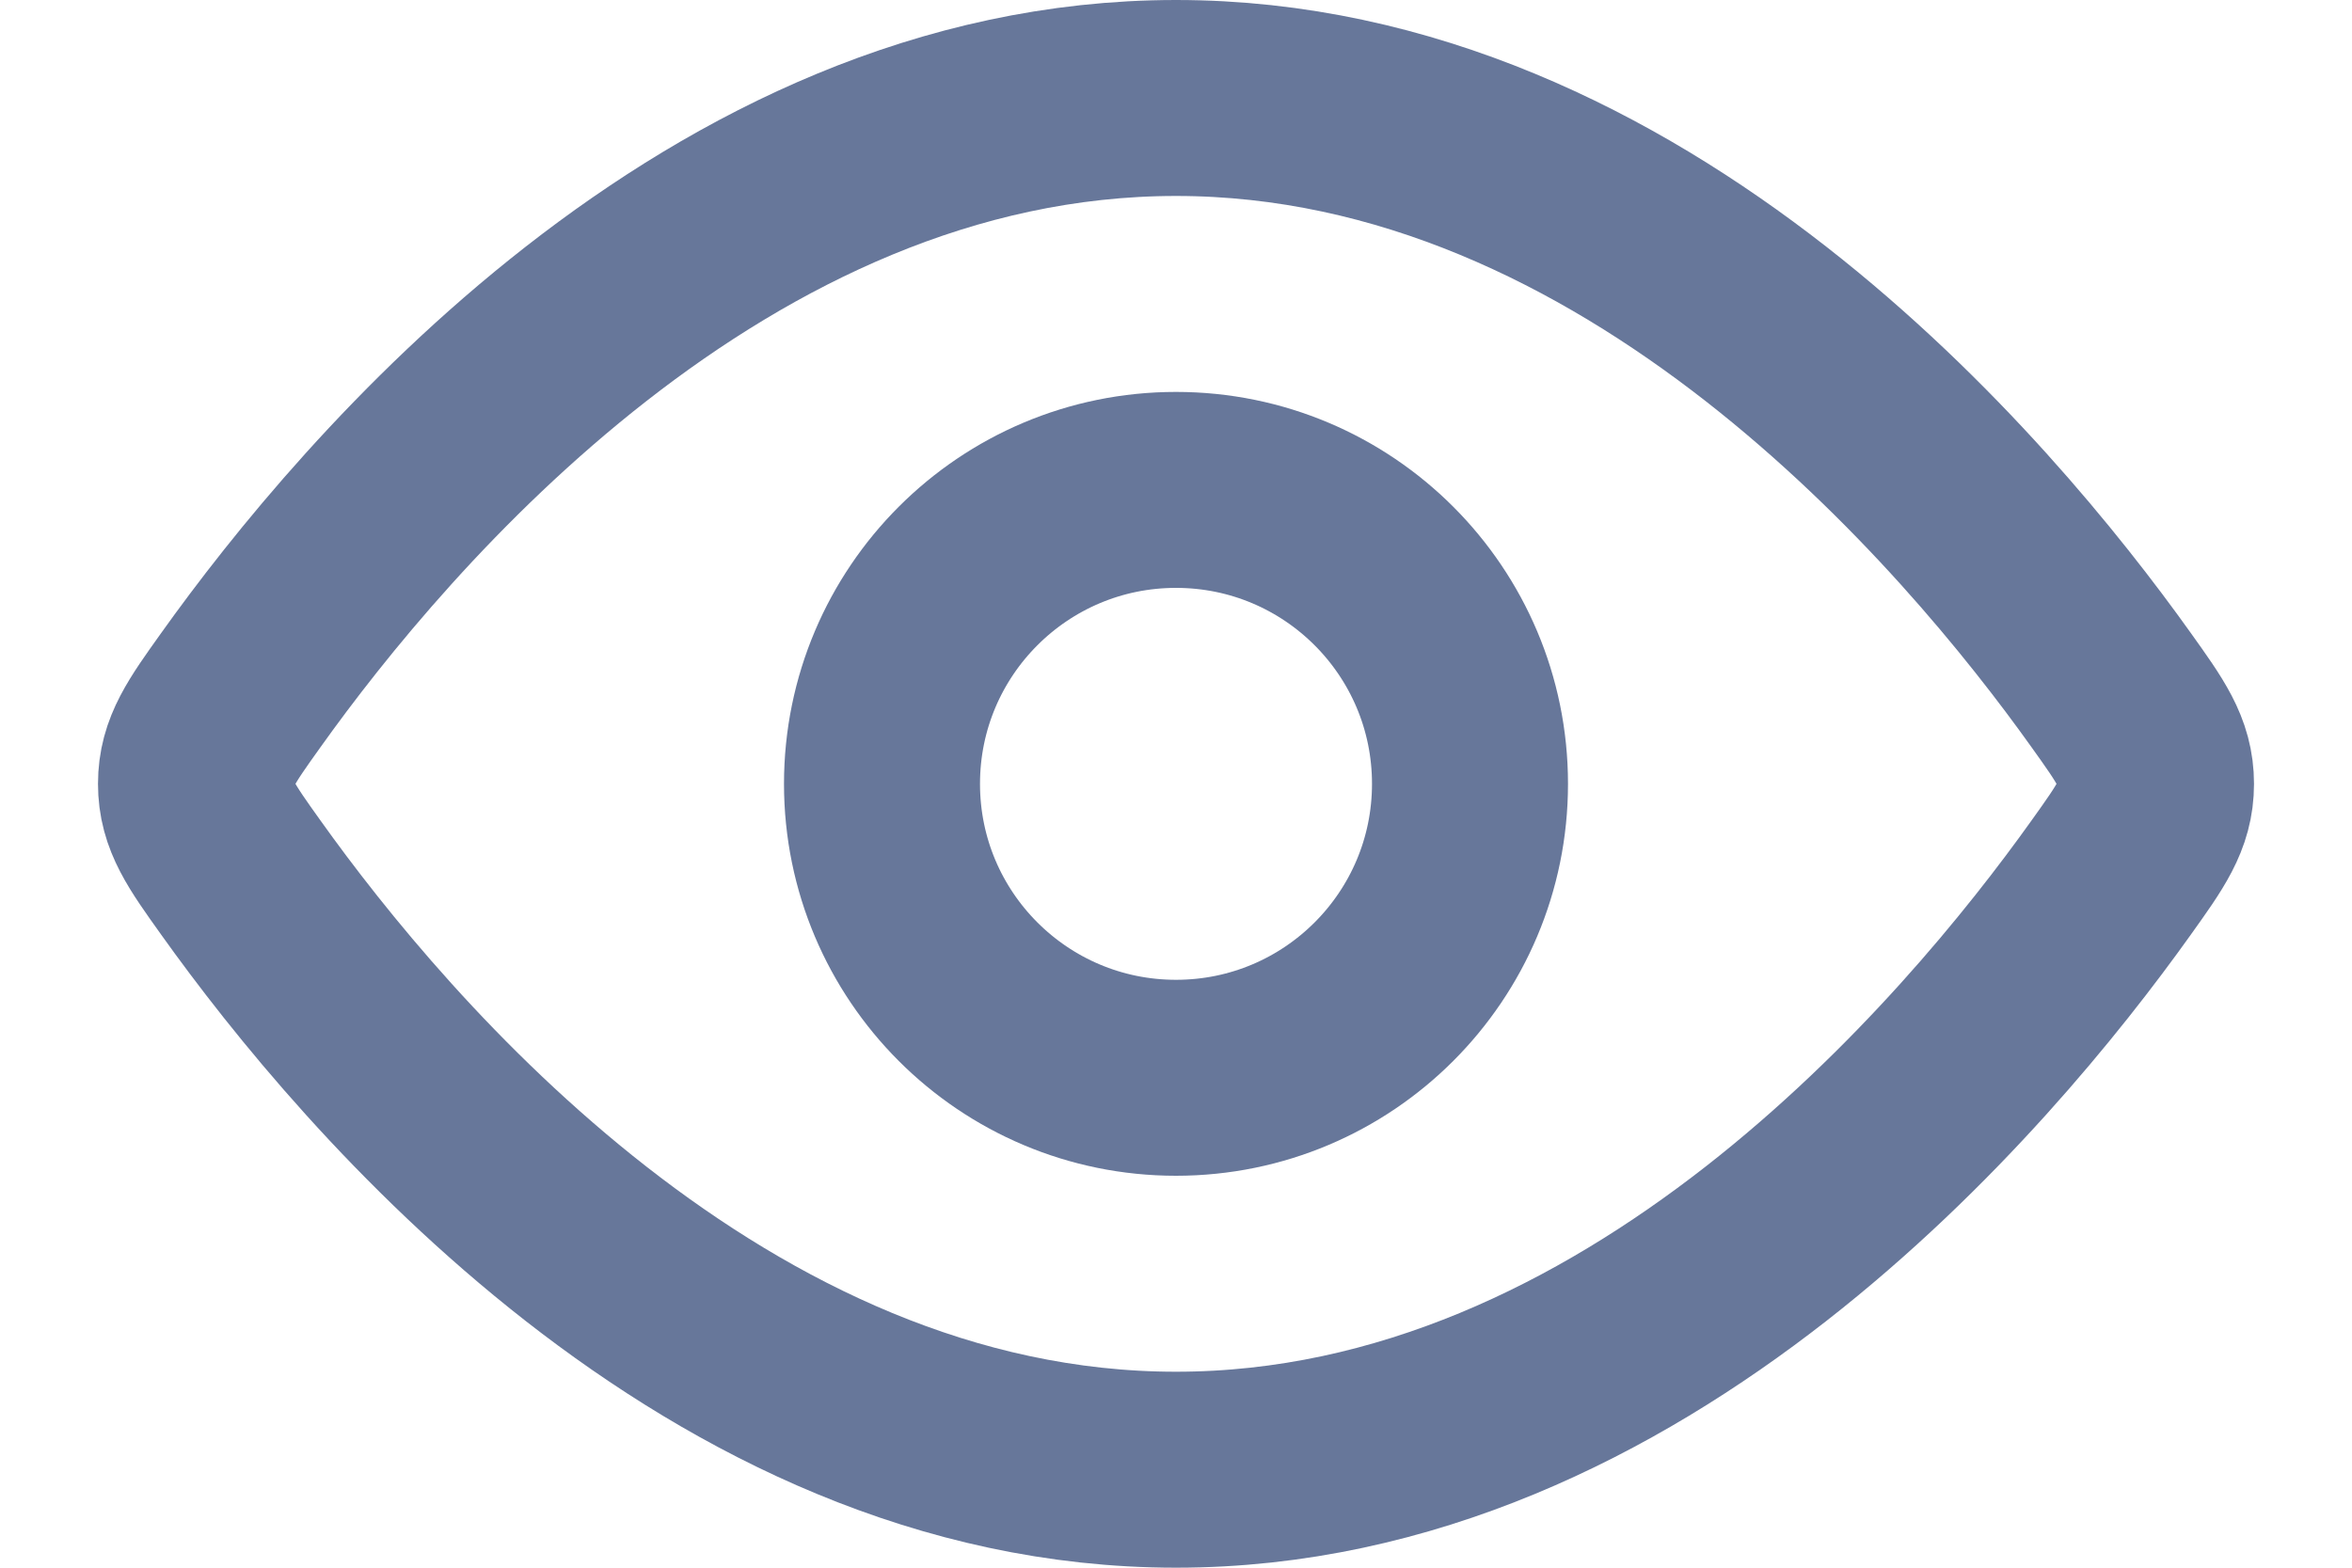 <svg width="18" height="12" viewBox="0 0 18 12" fill="none" xmlns="http://www.w3.org/2000/svg">
<g id="elements">
<path id="Ellipse 1333" d="M16.158 5.284C16.386 5.603 16.5 5.763 16.5 6C16.5 6.237 16.386 6.397 16.158 6.716C15.133 8.153 12.517 11.25 9 11.25C5.483 11.25 2.867 8.153 1.842 6.716C1.614 6.397 1.5 6.237 1.5 6C1.5 5.763 1.614 5.603 1.842 5.284C2.867 3.847 5.483 0.75 9 0.75C12.517 0.75 15.133 3.847 16.158 5.284Z" stroke="#67779A" stroke-width="1.5"/>
<path id="Ellipse 1334" d="M11.25 6C11.25 4.757 10.243 3.75 9 3.75C7.757 3.75 6.75 4.757 6.75 6C6.75 7.243 7.757 8.25 9 8.25C10.243 8.25 11.25 7.243 11.25 6Z" stroke="#67779A" stroke-width="1.5"/>
</g>
</svg>
